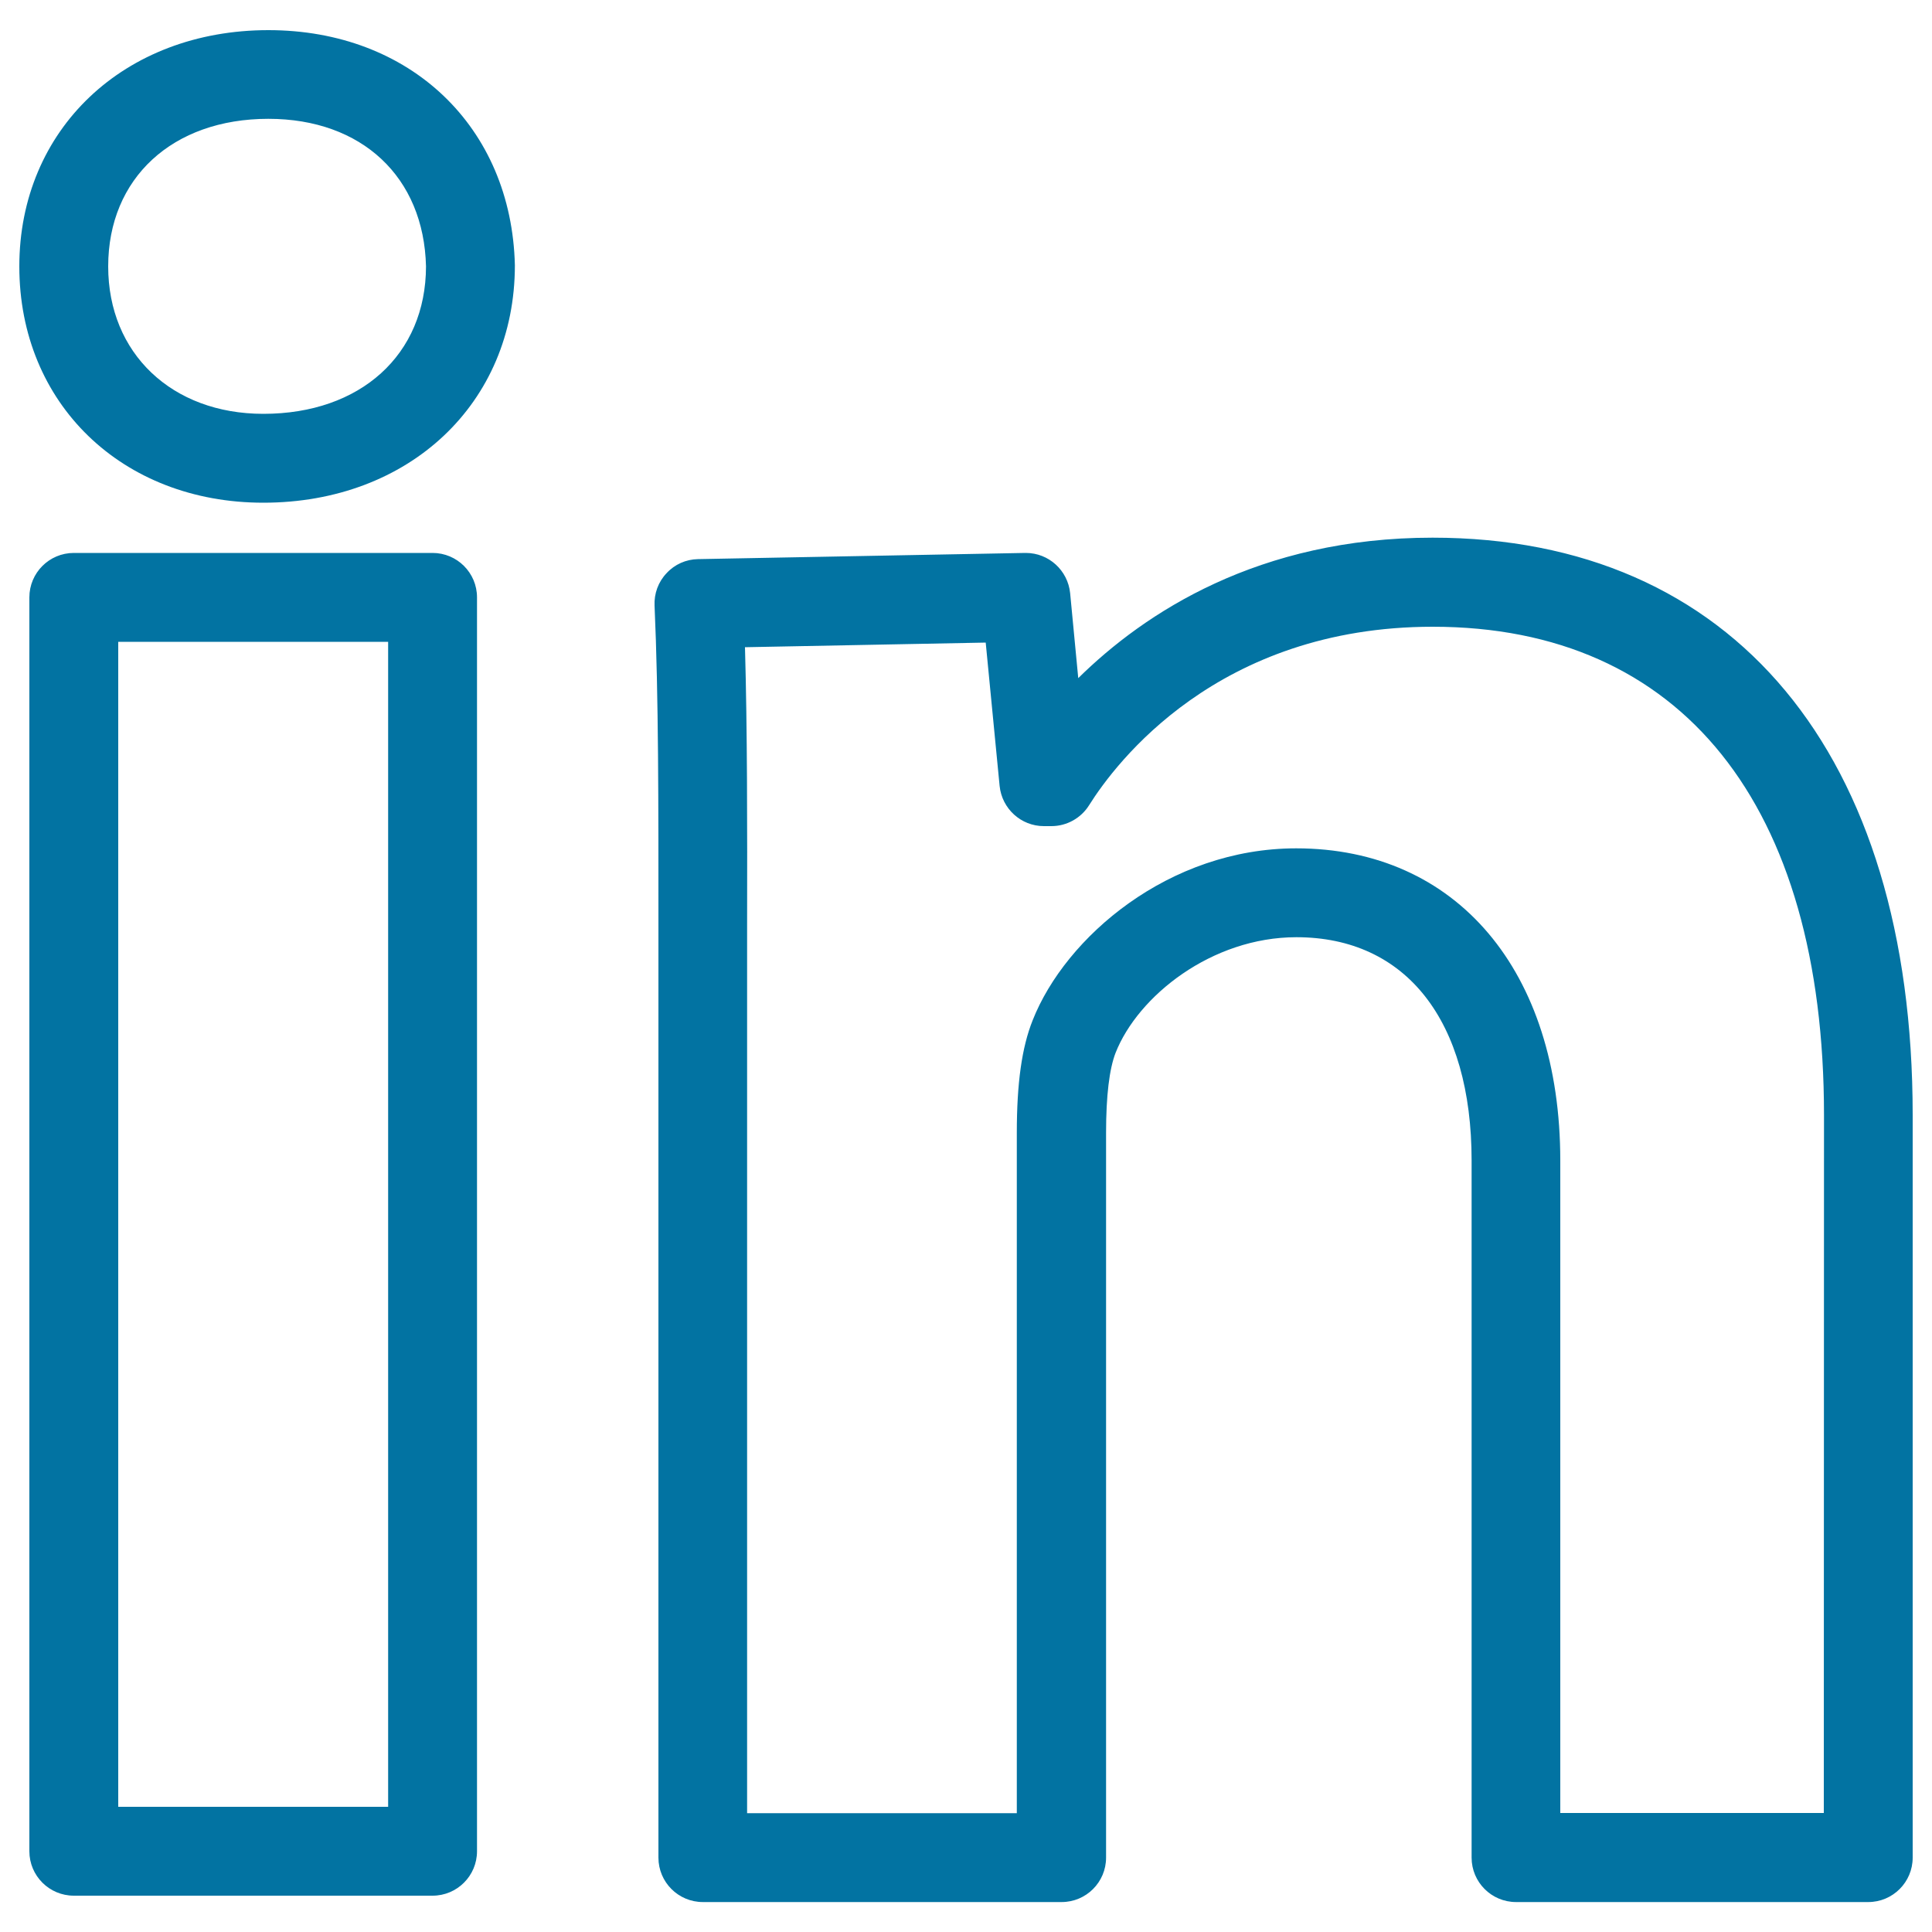 <svg xmlns="http://www.w3.org/2000/svg" viewBox="0 0 1000 1000" style="fill:#0273a2">
<title>Linkedin Social Outline Logotype SVG icon</title>
<g><g id="linkedin"><g><path d="M223.9,286.2H38.2c-12.7,0-23,10.3-23,23v649c0,12.7,10.3,23,23,23h185.7c12.7,0,23-10.3,23-23v-649C246.9,296.5,236.6,286.2,223.9,286.2z M200.9,935.2H61.2v-603h139.7V935.2z M741.5,278.3c-90.1,0-149.1,38.9-183.4,72.7l-4.2-44c-1.2-11.8-11.1-20.8-22.9-20.8h-0.5l-169.2,3.2c-6.2,0.1-12.1,2.7-16.3,7.3c-4.3,4.5-6.5,10.6-6.2,16.8c2.1,47.4,2,102.8,2,166.9l0,481.1c0,12.7,10.3,23,23,23h185.7c12.7,0,23-10.3,23-23V586.3c0-19.2,1.7-33,4.9-41.3c11.6-29.5,49.8-59.9,93.6-59.9c56.8,0,90.7,43.2,90.7,115.6v360.8c0,12.7,10.3,23,23,23H967c12.7,0,23-10.3,23-23V577.1C990,390,897.1,278.3,741.5,278.3z M944,938.4H807.6V600.7c0-98.2-53.7-161.6-136.7-161.6c-65.9,0-119.4,45.9-136.4,89c-5.6,14-8.2,32.5-8.2,58.2v352.2H386.7l0-458c0.1-54.5,0.1-102.7-1.1-145.5l124.6-2.4l7.2,74.2c1.2,11.8,11.1,20.8,22.9,20.8h3.9c7.9,0,15.3-4.1,19.5-10.8c13.6-21.7,66.5-92.4,177.9-92.4c128.7,0,202.5,92.1,202.5,252.8L944,938.4L944,938.4L944,938.4z M138.9,15.6C64.2,15.6,10,67,10,137.9c0,70.9,53.1,122.3,126.3,122.3c75.4,0,130.2-51.4,130.2-122.9C264.8,65.7,212.3,15.6,138.9,15.6z M136.3,214.2C89,214.2,56,182.9,56,137.9c0-45.7,33.3-76.4,82.9-76.4c48.5,0,80.5,30.2,81.6,76.4C220.4,183.6,186.6,214.2,136.3,214.2z"/></g></g></g>
</svg>